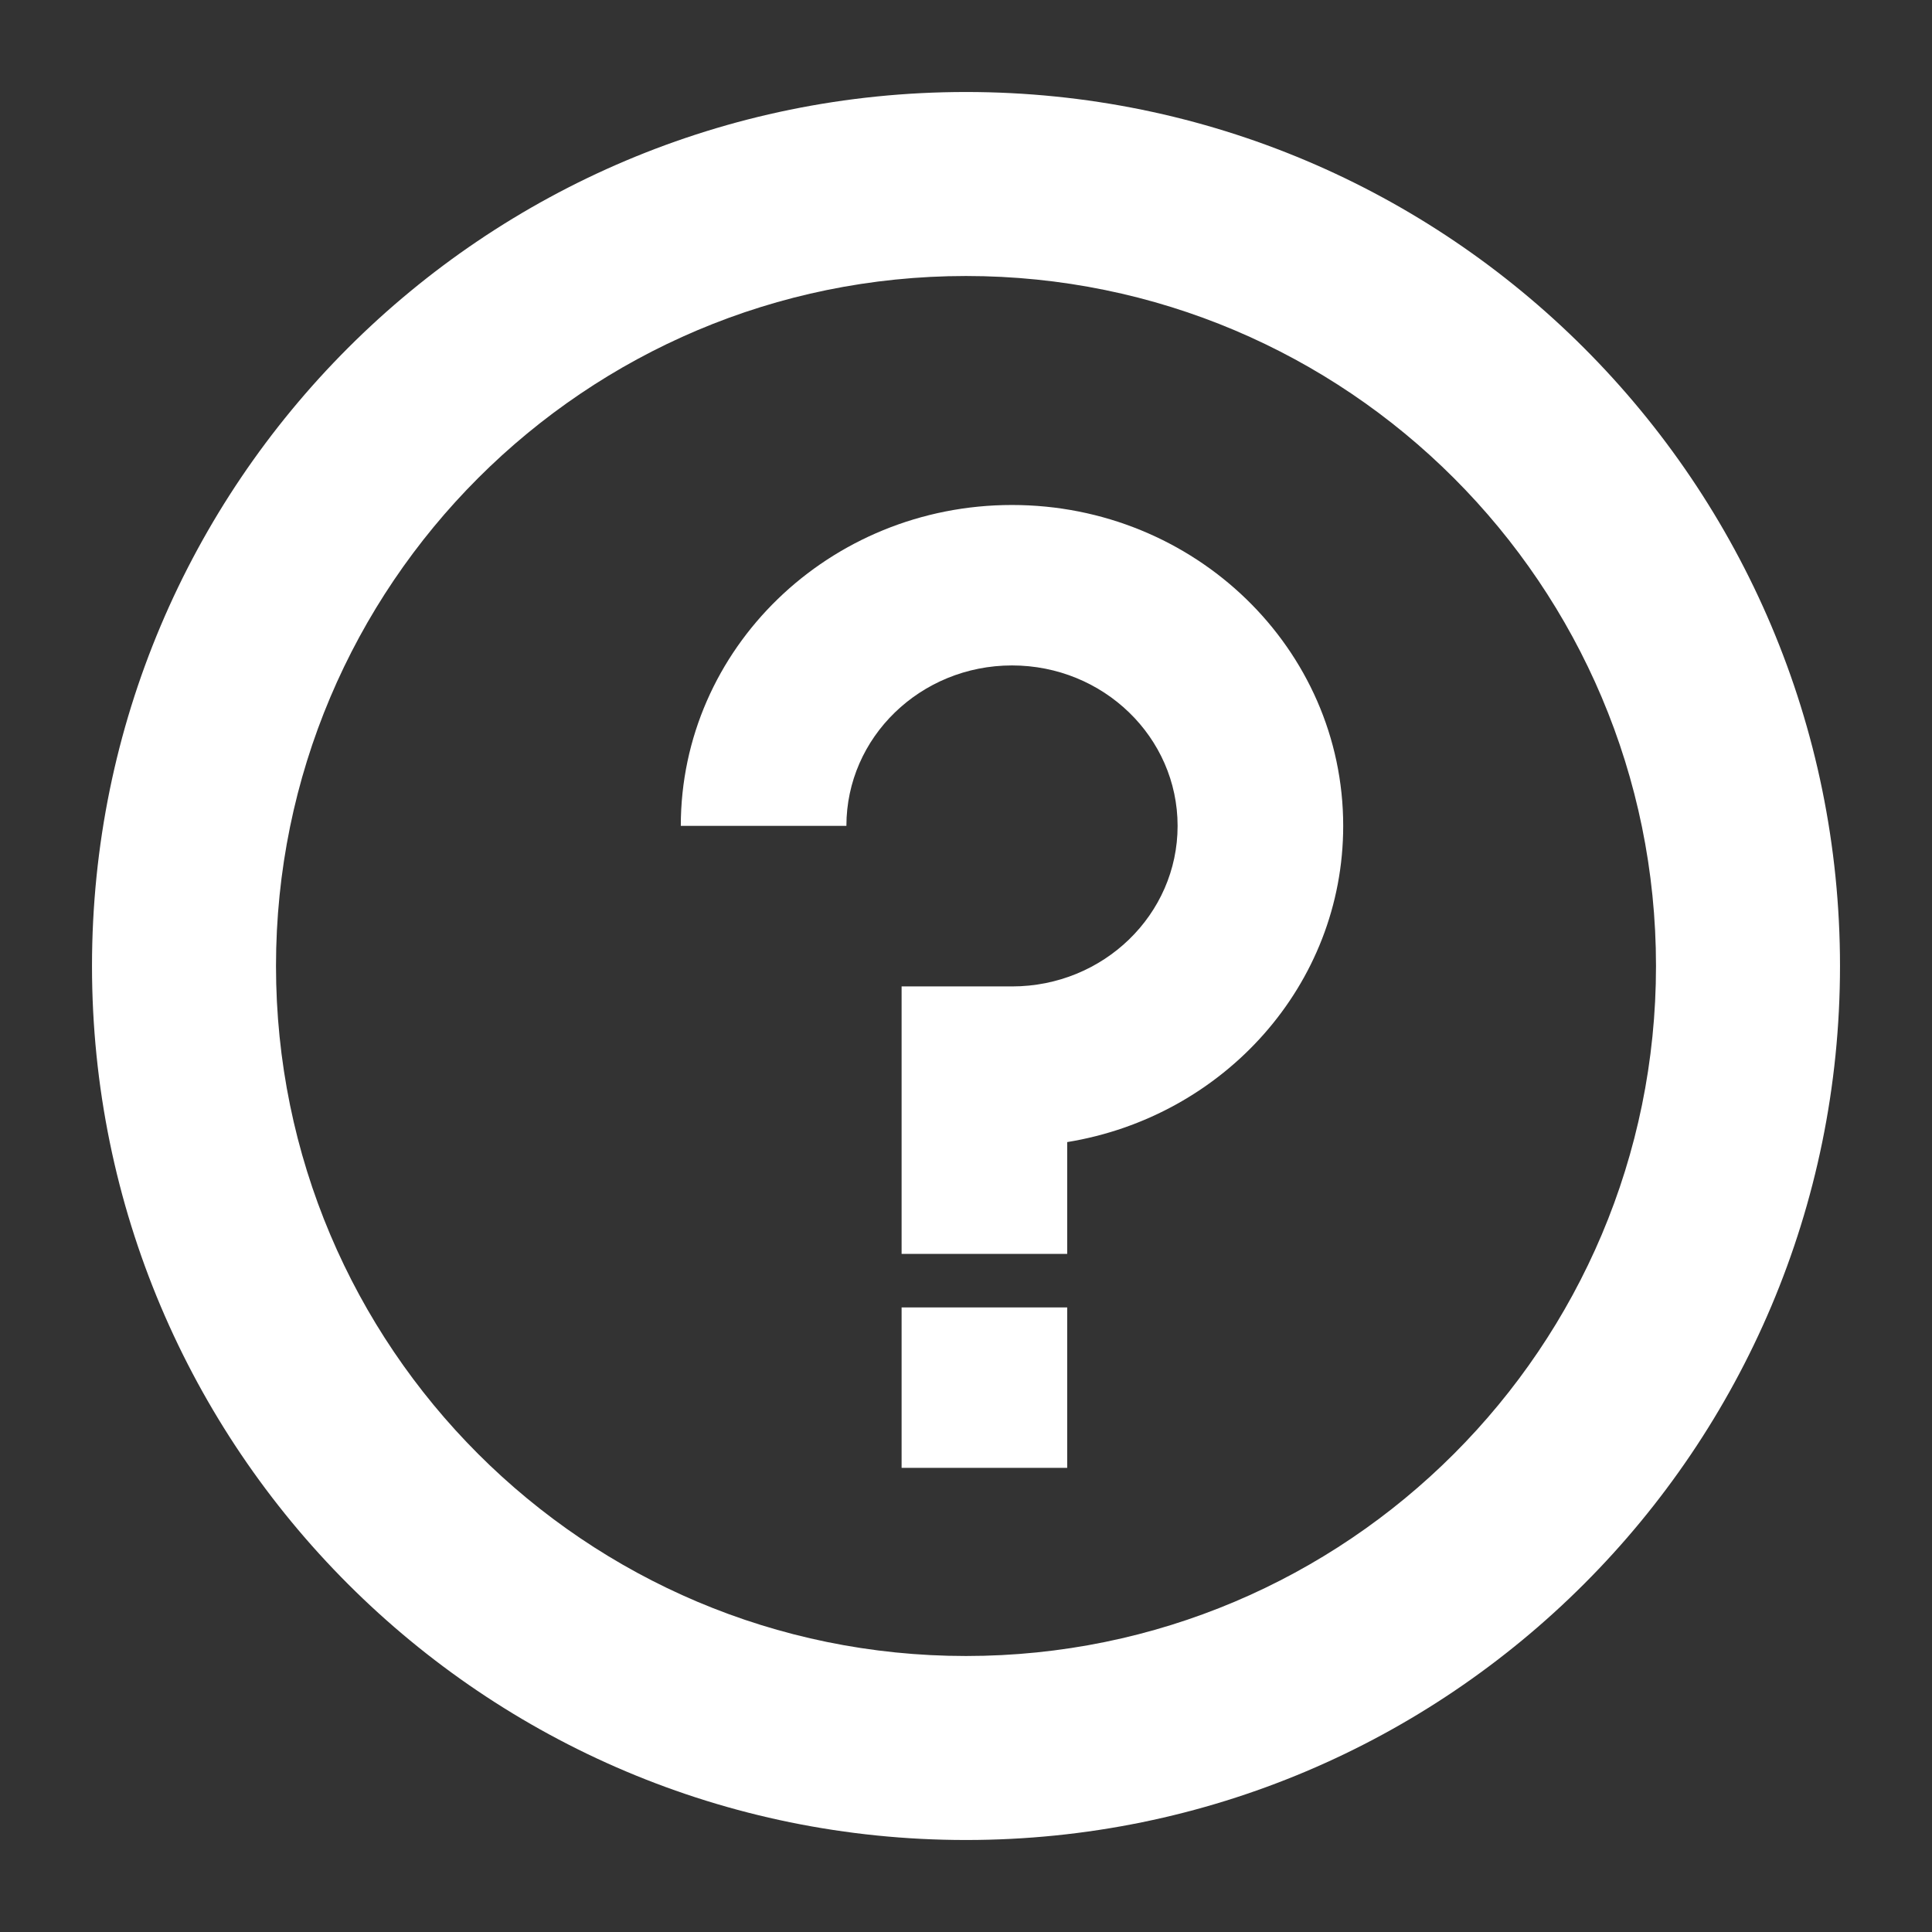 <?xml version="1.0" encoding="UTF-8"?>
<svg width="21px" height="21px" viewBox="0 0 21 21" version="1.1" xmlns="http://www.w3.org/2000/svg" xmlns:xlink="http://www.w3.org/1999/xlink">
    <rect x="0" y="0" width="21" height="21" fill="#333333" stroke="none"/>
    <!-- Generator: Sketch 52.5 (67469) - http://www.bohemiancoding.com/sketch -->
    <title>icon_reason_write</title>
    <desc>Created with Sketch.</desc>
    <g id="icon_reason_write" stroke="none" stroke-width="1" fill="none" fill-rule="evenodd">
        <path d="M9.8,15.955 L9.8,14.211 L11.6,14.211 L11.6,15.955 L9.8,15.955 Z M11,5.489 C12.988,5.489 14.6,7.051 14.6,8.977 C14.6,10.706 13.302,12.137 11.6,12.414 L11.6,13.629 L9.8,13.629 L9.8,10.722 L11,10.722 C11.994,10.722 12.8,9.941 12.8,8.977 C12.8,8.014 11.994,7.233 11,7.233 C10.006,7.233 9.2,8.014 9.2,8.977 L7.4,8.977 C7.4,7.051 9.012,5.489 11,5.489 Z M10.5,3 C6.358,3 3,6.358 3,10.5 C3,14.642 6.358,18 10.5,18 C14.642,18 18,14.642 18,10.5 C18,6.358 14.642,3 10.5,3 Z M10.5,1 C15.747,1 20,5.253 20,10.5 C20,15.747 15.747,20 10.5,20 C5.253,20 1,15.747 1,10.5 C1,5.253 5.253,1 10.5,1 Z" id="合并形状" fill="#FFFFFF"></path>
    </g>
</svg>